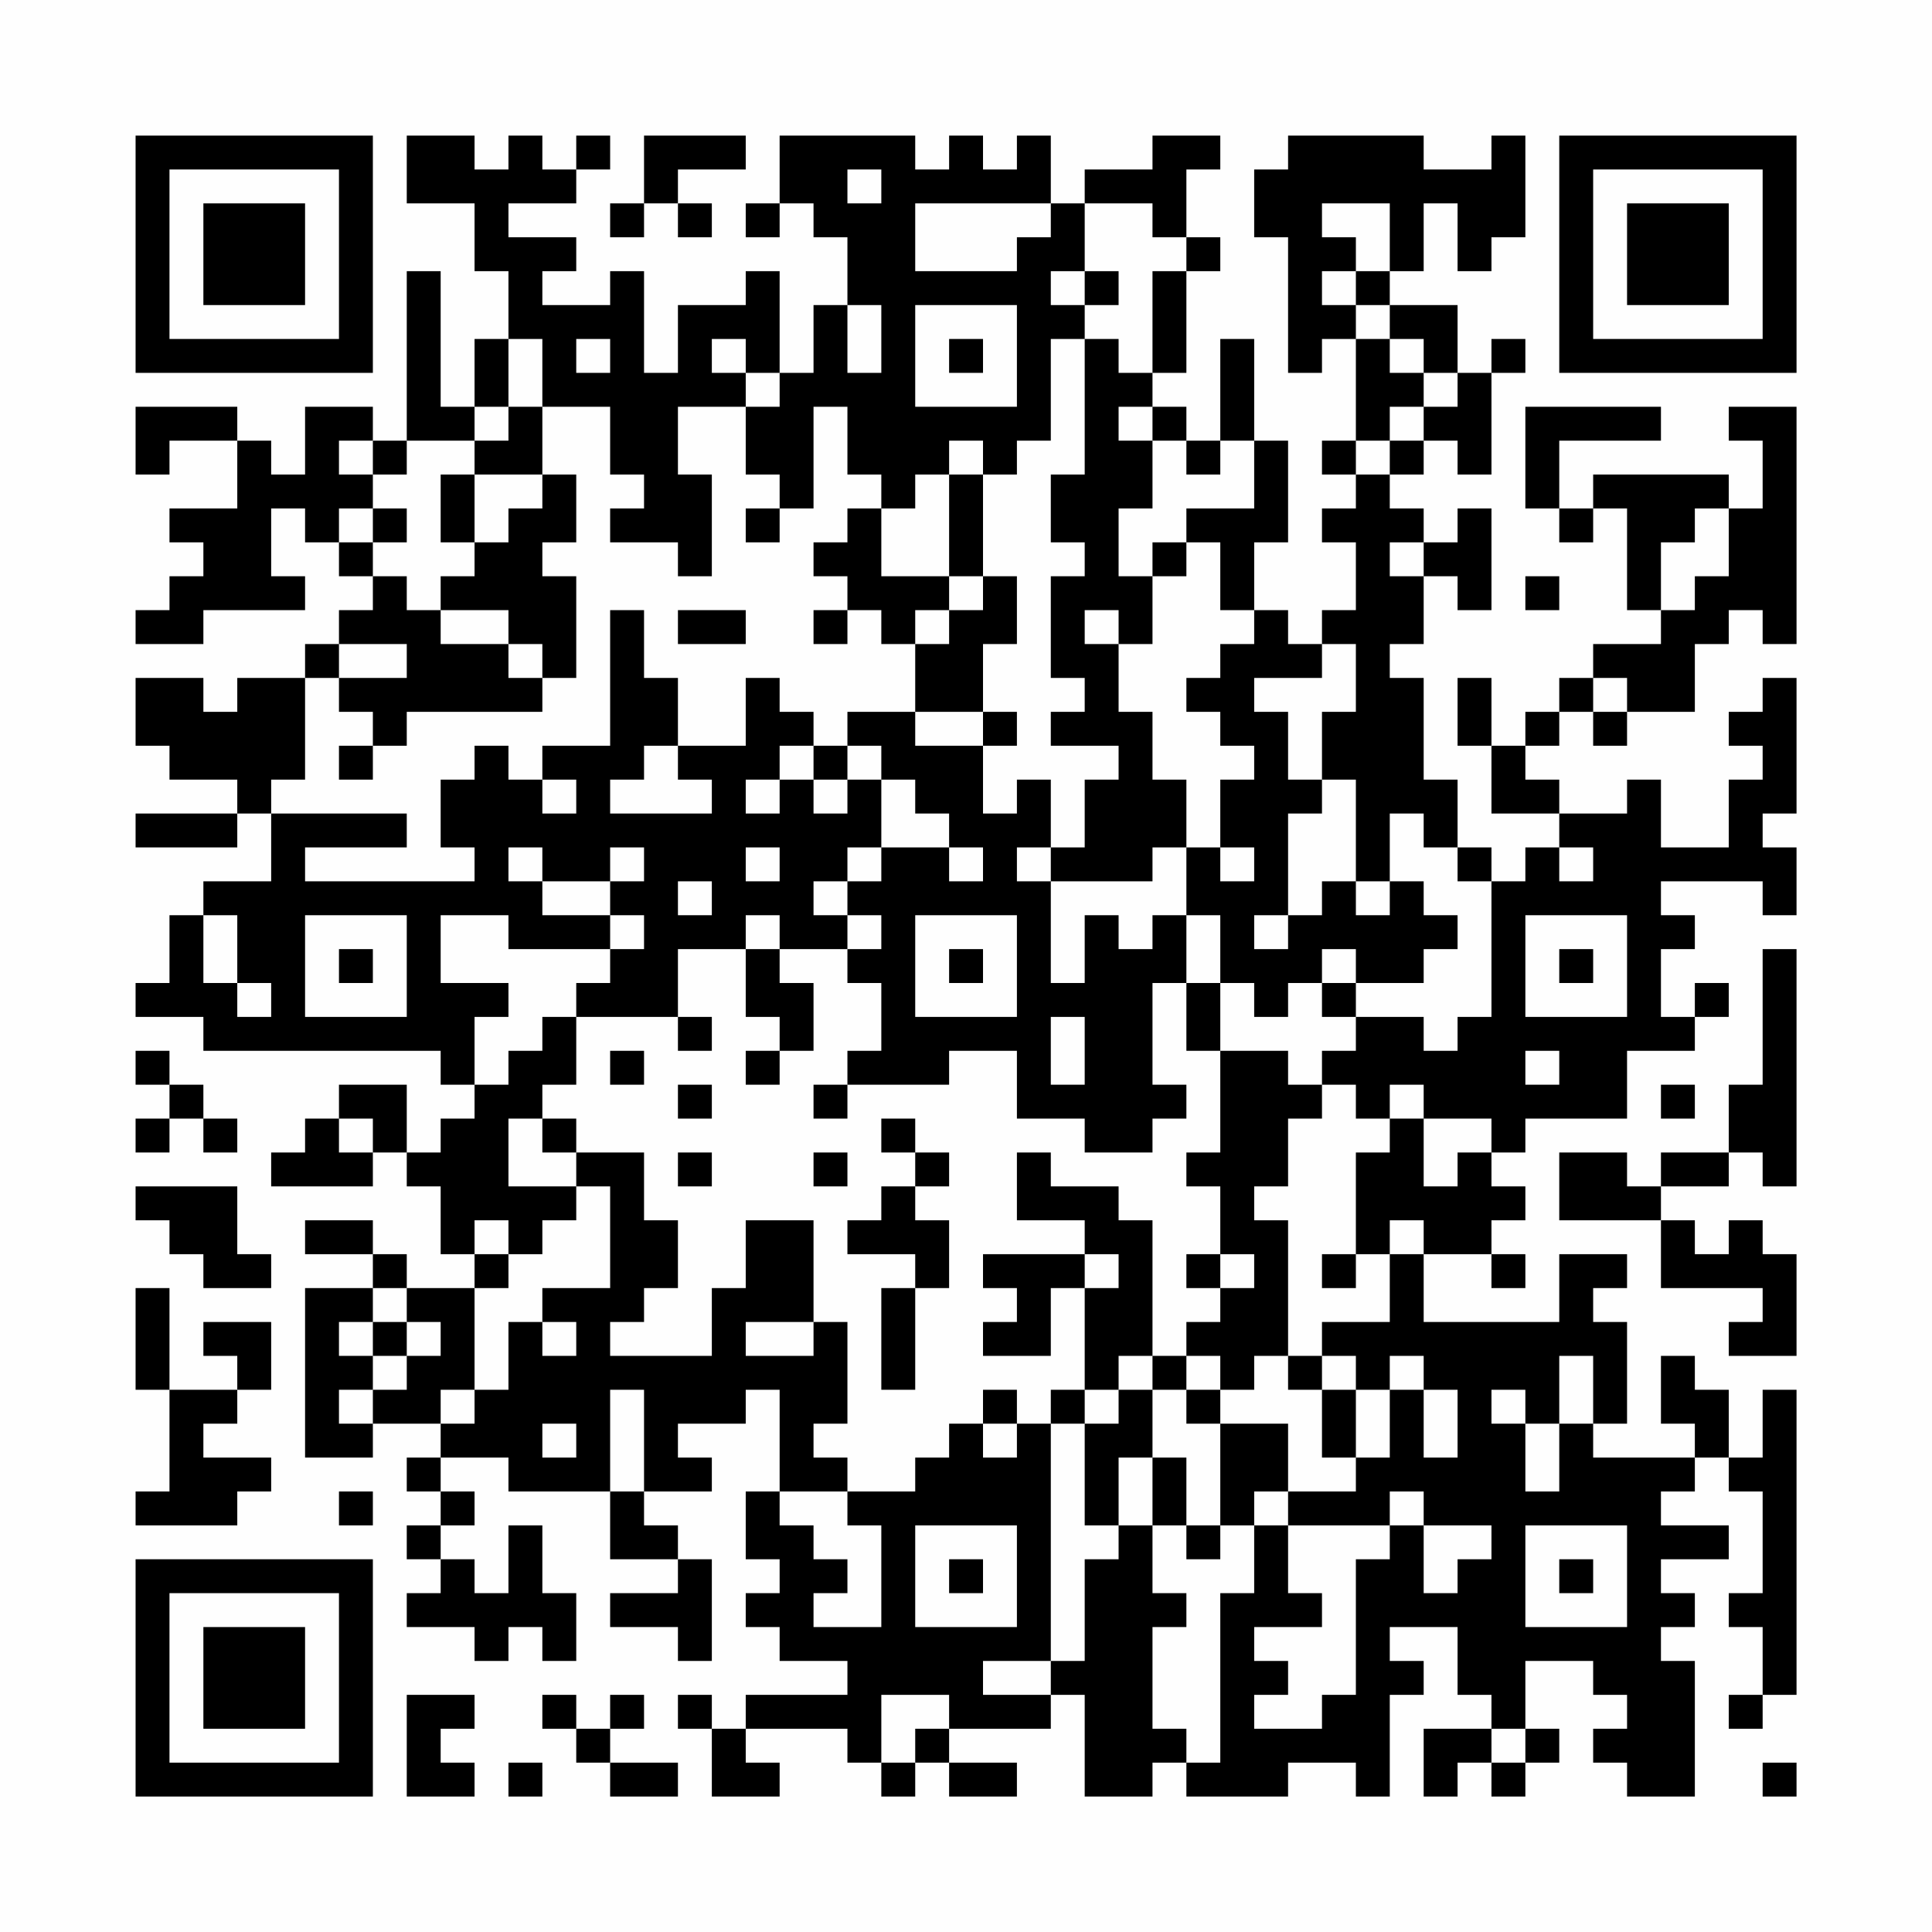 <?xml version="1.0" encoding="UTF-8"?>
<svg xmlns="http://www.w3.org/2000/svg" version="1.1" width="200" height="200" viewBox="0 0 200 200"><rect x="0" y="0" width="200" height="200" fill="#fefefe"/><g transform="scale(3.509)"><g transform="translate(4,4)"><path fill-rule="evenodd" d="M8 0L8 2L10 2L10 4L11 4L11 6L10 6L10 8L9 8L9 4L8 4L8 9L7 9L7 8L5 8L5 10L4 10L4 9L3 9L3 8L0 8L0 10L1 10L1 9L3 9L3 11L1 11L1 12L2 12L2 13L1 13L1 14L0 14L0 15L2 15L2 14L5 14L5 13L4 13L4 11L5 11L5 12L6 12L6 13L7 13L7 14L6 14L6 15L5 15L5 16L3 16L3 17L2 17L2 16L0 16L0 18L1 18L1 19L3 19L3 20L0 20L0 21L3 21L3 20L4 20L4 22L2 22L2 23L1 23L1 25L0 25L0 26L2 26L2 27L9 27L9 28L10 28L10 29L9 29L9 30L8 30L8 28L6 28L6 29L5 29L5 30L4 30L4 31L7 31L7 30L8 30L8 31L9 31L9 33L10 33L10 34L8 34L8 33L7 33L7 32L5 32L5 33L7 33L7 34L5 34L5 39L7 39L7 38L9 38L9 39L8 39L8 40L9 40L9 41L8 41L8 42L9 42L9 43L8 43L8 44L10 44L10 45L11 45L11 44L12 44L12 45L13 45L13 43L12 43L12 41L11 41L11 43L10 43L10 42L9 42L9 41L10 41L10 40L9 40L9 39L11 39L11 40L14 40L14 42L16 42L16 43L14 43L14 44L16 44L16 45L17 45L17 42L16 42L16 41L15 41L15 40L17 40L17 39L16 39L16 38L18 38L18 37L19 37L19 40L18 40L18 42L19 42L19 43L18 43L18 44L19 44L19 45L21 45L21 46L18 46L18 47L17 47L17 46L16 46L16 47L17 47L17 49L19 49L19 48L18 48L18 47L21 47L21 48L22 48L22 49L23 49L23 48L24 48L24 49L26 49L26 48L24 48L24 47L27 47L27 46L28 46L28 49L30 49L30 48L31 48L31 49L34 49L34 48L36 48L36 49L37 49L37 46L38 46L38 45L37 45L37 44L39 44L39 46L40 46L40 47L38 47L38 49L39 49L39 48L40 48L40 49L41 49L41 48L42 48L42 47L41 47L41 45L43 45L43 46L44 46L44 47L43 47L43 48L44 48L44 49L46 49L46 45L45 45L45 44L46 44L46 43L45 43L45 42L47 42L47 41L45 41L45 40L46 40L46 39L47 39L47 40L48 40L48 43L47 43L47 44L48 44L48 46L47 46L47 47L48 47L48 46L49 46L49 37L48 37L48 39L47 39L47 37L46 37L46 36L45 36L45 38L46 38L46 39L43 39L43 38L44 38L44 35L43 35L43 34L44 34L44 33L42 33L42 35L38 35L38 33L40 33L40 34L41 34L41 33L40 33L40 32L41 32L41 31L40 31L40 30L41 30L41 29L44 29L44 27L46 27L46 26L47 26L47 25L46 25L46 26L45 26L45 24L46 24L46 23L45 23L45 22L48 22L48 23L49 23L49 21L48 21L48 20L49 20L49 16L48 16L48 17L47 17L47 18L48 18L48 19L47 19L47 21L45 21L45 19L44 19L44 20L42 20L42 19L41 19L41 18L42 18L42 17L43 17L43 18L44 18L44 17L46 17L46 15L47 15L47 14L48 14L48 15L49 15L49 8L47 8L47 9L48 9L48 11L47 11L47 10L43 10L43 11L42 11L42 9L45 9L45 8L41 8L41 11L42 11L42 12L43 12L43 11L44 11L44 14L45 14L45 15L43 15L43 16L42 16L42 17L41 17L41 18L40 18L40 16L39 16L39 18L40 18L40 20L42 20L42 21L41 21L41 22L40 22L40 21L39 21L39 19L38 19L38 16L37 16L37 15L38 15L38 13L39 13L39 14L40 14L40 11L39 11L39 12L38 12L38 11L37 11L37 10L38 10L38 9L39 9L39 10L40 10L40 7L41 7L41 6L40 6L40 7L39 7L39 5L37 5L37 4L38 4L38 2L39 2L39 4L40 4L40 3L41 3L41 0L40 0L40 1L38 1L38 0L34 0L34 1L33 1L33 3L34 3L34 7L35 7L35 6L36 6L36 9L35 9L35 10L36 10L36 11L35 11L35 12L36 12L36 14L35 14L35 15L34 15L34 14L33 14L33 12L34 12L34 9L33 9L33 6L32 6L32 9L31 9L31 8L30 8L30 7L31 7L31 4L32 4L32 3L31 3L31 1L32 1L32 0L30 0L30 1L28 1L28 2L27 2L27 0L26 0L26 1L25 1L25 0L24 0L24 1L23 1L23 0L19 0L19 2L18 2L18 3L19 3L19 2L20 2L20 3L21 3L21 5L20 5L20 7L19 7L19 4L18 4L18 5L16 5L16 7L15 7L15 4L14 4L14 5L12 5L12 4L13 4L13 3L11 3L11 2L13 2L13 1L14 1L14 0L13 0L13 1L12 1L12 0L11 0L11 1L10 1L10 0ZM15 0L15 2L14 2L14 3L15 3L15 2L16 2L16 3L17 3L17 2L16 2L16 1L18 1L18 0ZM21 1L21 2L22 2L22 1ZM23 2L23 4L26 4L26 3L27 3L27 2ZM28 2L28 4L27 4L27 5L28 5L28 6L27 6L27 9L26 9L26 10L25 10L25 9L24 9L24 10L23 10L23 11L22 11L22 10L21 10L21 8L20 8L20 11L19 11L19 10L18 10L18 8L19 8L19 7L18 7L18 6L17 6L17 7L18 7L18 8L16 8L16 10L17 10L17 13L16 13L16 12L14 12L14 11L15 11L15 10L14 10L14 8L12 8L12 6L11 6L11 8L10 8L10 9L8 9L8 10L7 10L7 9L6 9L6 10L7 10L7 11L6 11L6 12L7 12L7 13L8 13L8 14L9 14L9 15L11 15L11 16L12 16L12 17L8 17L8 18L7 18L7 17L6 17L6 16L8 16L8 15L6 15L6 16L5 16L5 19L4 19L4 20L8 20L8 21L5 21L5 22L10 22L10 21L9 21L9 19L10 19L10 18L11 18L11 19L12 19L12 20L13 20L13 19L12 19L12 18L14 18L14 14L15 14L15 16L16 16L16 18L15 18L15 19L14 19L14 20L17 20L17 19L16 19L16 18L18 18L18 16L19 16L19 17L20 17L20 18L19 18L19 19L18 19L18 20L19 20L19 19L20 19L20 20L21 20L21 19L22 19L22 21L21 21L21 22L20 22L20 23L21 23L21 24L19 24L19 23L18 23L18 24L16 24L16 26L13 26L13 25L14 25L14 24L15 24L15 23L14 23L14 22L15 22L15 21L14 21L14 22L12 22L12 21L11 21L11 22L12 22L12 23L14 23L14 24L11 24L11 23L9 23L9 25L11 25L11 26L10 26L10 28L11 28L11 27L12 27L12 26L13 26L13 28L12 28L12 29L11 29L11 31L13 31L13 32L12 32L12 33L11 33L11 32L10 32L10 33L11 33L11 34L10 34L10 37L9 37L9 38L10 38L10 37L11 37L11 35L12 35L12 36L13 36L13 35L12 35L12 34L14 34L14 31L13 31L13 30L15 30L15 32L16 32L16 34L15 34L15 35L14 35L14 36L17 36L17 34L18 34L18 32L20 32L20 35L18 35L18 36L20 36L20 35L21 35L21 38L20 38L20 39L21 39L21 40L19 40L19 41L20 41L20 42L21 42L21 43L20 43L20 44L22 44L22 41L21 41L21 40L23 40L23 39L24 39L24 38L25 38L25 39L26 39L26 38L27 38L27 45L25 45L25 46L27 46L27 45L28 45L28 42L29 42L29 41L30 41L30 43L31 43L31 44L30 44L30 47L31 47L31 48L32 48L32 43L33 43L33 41L34 41L34 43L35 43L35 44L33 44L33 45L34 45L34 46L33 46L33 47L35 47L35 46L36 46L36 42L37 42L37 41L38 41L38 43L39 43L39 42L40 42L40 41L38 41L38 40L37 40L37 41L34 41L34 40L36 40L36 39L37 39L37 37L38 37L38 39L39 39L39 37L38 37L38 36L37 36L37 37L36 37L36 36L35 36L35 35L37 35L37 33L38 33L38 32L37 32L37 33L36 33L36 30L37 30L37 29L38 29L38 31L39 31L39 30L40 30L40 29L38 29L38 28L37 28L37 29L36 29L36 28L35 28L35 27L36 27L36 26L38 26L38 27L39 27L39 26L40 26L40 22L39 22L39 21L38 21L38 20L37 20L37 22L36 22L36 19L35 19L35 17L36 17L36 15L35 15L35 16L33 16L33 17L34 17L34 19L35 19L35 20L34 20L34 23L33 23L33 24L34 24L34 23L35 23L35 22L36 22L36 23L37 23L37 22L38 22L38 23L39 23L39 24L38 24L38 25L36 25L36 24L35 24L35 25L34 25L34 26L33 26L33 25L32 25L32 23L31 23L31 21L32 21L32 22L33 22L33 21L32 21L32 19L33 19L33 18L32 18L32 17L31 17L31 16L32 16L32 15L33 15L33 14L32 14L32 12L31 12L31 11L33 11L33 9L32 9L32 10L31 10L31 9L30 9L30 8L29 8L29 9L30 9L30 11L29 11L29 13L30 13L30 15L29 15L29 14L28 14L28 15L29 15L29 17L30 17L30 19L31 19L31 21L30 21L30 22L27 22L27 21L28 21L28 19L29 19L29 18L27 18L27 17L28 17L28 16L27 16L27 13L28 13L28 12L27 12L27 10L28 10L28 6L29 6L29 7L30 7L30 4L31 4L31 3L30 3L30 2ZM35 2L35 3L36 3L36 4L35 4L35 5L36 5L36 6L37 6L37 7L38 7L38 8L37 8L37 9L36 9L36 10L37 10L37 9L38 9L38 8L39 8L39 7L38 7L38 6L37 6L37 5L36 5L36 4L37 4L37 2ZM28 4L28 5L29 5L29 4ZM21 5L21 7L22 7L22 5ZM23 5L23 8L26 8L26 5ZM13 6L13 7L14 7L14 6ZM24 6L24 7L25 7L25 6ZM11 8L11 9L10 9L10 10L9 10L9 12L10 12L10 13L9 13L9 14L11 14L11 15L12 15L12 16L13 16L13 13L12 13L12 12L13 12L13 10L12 10L12 8ZM10 10L10 12L11 12L11 11L12 11L12 10ZM24 10L24 13L22 13L22 11L21 11L21 12L20 12L20 13L21 13L21 14L20 14L20 15L21 15L21 14L22 14L22 15L23 15L23 17L21 17L21 18L20 18L20 19L21 19L21 18L22 18L22 19L23 19L23 20L24 20L24 21L22 21L22 22L21 22L21 23L22 23L22 24L21 24L21 25L22 25L22 27L21 27L21 28L20 28L20 29L21 29L21 28L24 28L24 27L26 27L26 29L28 29L28 30L30 30L30 29L31 29L31 28L30 28L30 25L31 25L31 27L32 27L32 30L31 30L31 31L32 31L32 33L31 33L31 34L32 34L32 35L31 35L31 36L30 36L30 32L29 32L29 31L27 31L27 30L26 30L26 32L28 32L28 33L25 33L25 34L26 34L26 35L25 35L25 36L27 36L27 34L28 34L28 37L27 37L27 38L28 38L28 41L29 41L29 39L30 39L30 41L31 41L31 42L32 42L32 41L33 41L33 40L34 40L34 38L32 38L32 37L33 37L33 36L34 36L34 37L35 37L35 39L36 39L36 37L35 37L35 36L34 36L34 32L33 32L33 31L34 31L34 29L35 29L35 28L34 28L34 27L32 27L32 25L31 25L31 23L30 23L30 24L29 24L29 23L28 23L28 25L27 25L27 22L26 22L26 21L27 21L27 19L26 19L26 20L25 20L25 18L26 18L26 17L25 17L25 15L26 15L26 13L25 13L25 10ZM7 11L7 12L8 12L8 11ZM18 11L18 12L19 12L19 11ZM46 11L46 12L45 12L45 14L46 14L46 13L47 13L47 11ZM30 12L30 13L31 13L31 12ZM37 12L37 13L38 13L38 12ZM24 13L24 14L23 14L23 15L24 15L24 14L25 14L25 13ZM41 13L41 14L42 14L42 13ZM16 14L16 15L18 15L18 14ZM43 16L43 17L44 17L44 16ZM23 17L23 18L25 18L25 17ZM6 18L6 19L7 19L7 18ZM18 21L18 22L19 22L19 21ZM24 21L24 22L25 22L25 21ZM42 21L42 22L43 22L43 21ZM16 22L16 23L17 23L17 22ZM2 23L2 25L3 25L3 26L4 26L4 25L3 25L3 23ZM5 23L5 26L8 26L8 23ZM23 23L23 26L26 26L26 23ZM41 23L41 26L44 26L44 23ZM6 24L6 25L7 25L7 24ZM18 24L18 26L19 26L19 27L18 27L18 28L19 28L19 27L20 27L20 25L19 25L19 24ZM24 24L24 25L25 25L25 24ZM42 24L42 25L43 25L43 24ZM48 24L48 28L47 28L47 30L45 30L45 31L44 31L44 30L42 30L42 32L45 32L45 34L48 34L48 35L47 35L47 36L49 36L49 33L48 33L48 32L47 32L47 33L46 33L46 32L45 32L45 31L47 31L47 30L48 30L48 31L49 31L49 24ZM35 25L35 26L36 26L36 25ZM16 26L16 27L17 27L17 26ZM27 26L27 28L28 28L28 26ZM0 27L0 28L1 28L1 29L0 29L0 30L1 30L1 29L2 29L2 30L3 30L3 29L2 29L2 28L1 28L1 27ZM14 27L14 28L15 28L15 27ZM41 27L41 28L42 28L42 27ZM16 28L16 29L17 29L17 28ZM45 28L45 29L46 29L46 28ZM6 29L6 30L7 30L7 29ZM12 29L12 30L13 30L13 29ZM22 29L22 30L23 30L23 31L22 31L22 32L21 32L21 33L23 33L23 34L22 34L22 37L23 37L23 34L24 34L24 32L23 32L23 31L24 31L24 30L23 30L23 29ZM16 30L16 31L17 31L17 30ZM20 30L20 31L21 31L21 30ZM0 31L0 32L1 32L1 33L2 33L2 34L4 34L4 33L3 33L3 31ZM28 33L28 34L29 34L29 33ZM32 33L32 34L33 34L33 33ZM35 33L35 34L36 34L36 33ZM0 34L0 37L1 37L1 40L0 40L0 41L3 41L3 40L4 40L4 39L2 39L2 38L3 38L3 37L4 37L4 35L2 35L2 36L3 36L3 37L1 37L1 34ZM7 34L7 35L6 35L6 36L7 36L7 37L6 37L6 38L7 38L7 37L8 37L8 36L9 36L9 35L8 35L8 34ZM7 35L7 36L8 36L8 35ZM29 36L29 37L28 37L28 38L29 38L29 37L30 37L30 39L31 39L31 41L32 41L32 38L31 38L31 37L32 37L32 36L31 36L31 37L30 37L30 36ZM42 36L42 38L41 38L41 37L40 37L40 38L41 38L41 40L42 40L42 38L43 38L43 36ZM14 37L14 40L15 40L15 37ZM25 37L25 38L26 38L26 37ZM12 38L12 39L13 39L13 38ZM6 40L6 41L7 41L7 40ZM23 41L23 44L26 44L26 41ZM41 41L41 44L44 44L44 41ZM24 42L24 43L25 43L25 42ZM42 42L42 43L43 43L43 42ZM8 46L8 49L10 49L10 48L9 48L9 47L10 47L10 46ZM12 46L12 47L13 47L13 48L14 48L14 49L16 49L16 48L14 48L14 47L15 47L15 46L14 46L14 47L13 47L13 46ZM22 46L22 48L23 48L23 47L24 47L24 46ZM40 47L40 48L41 48L41 47ZM11 48L11 49L12 49L12 48ZM48 48L48 49L49 49L49 48ZM0 0L0 7L7 7L7 0ZM1 1L1 6L6 6L6 1ZM2 2L2 5L5 5L5 2ZM42 0L42 7L49 7L49 0ZM43 1L43 6L48 6L48 1ZM44 2L44 5L47 5L47 2ZM0 42L0 49L7 49L7 42ZM1 43L1 48L6 48L6 43ZM2 44L2 47L5 47L5 44Z" fill="#000000"/></g></g></svg>
